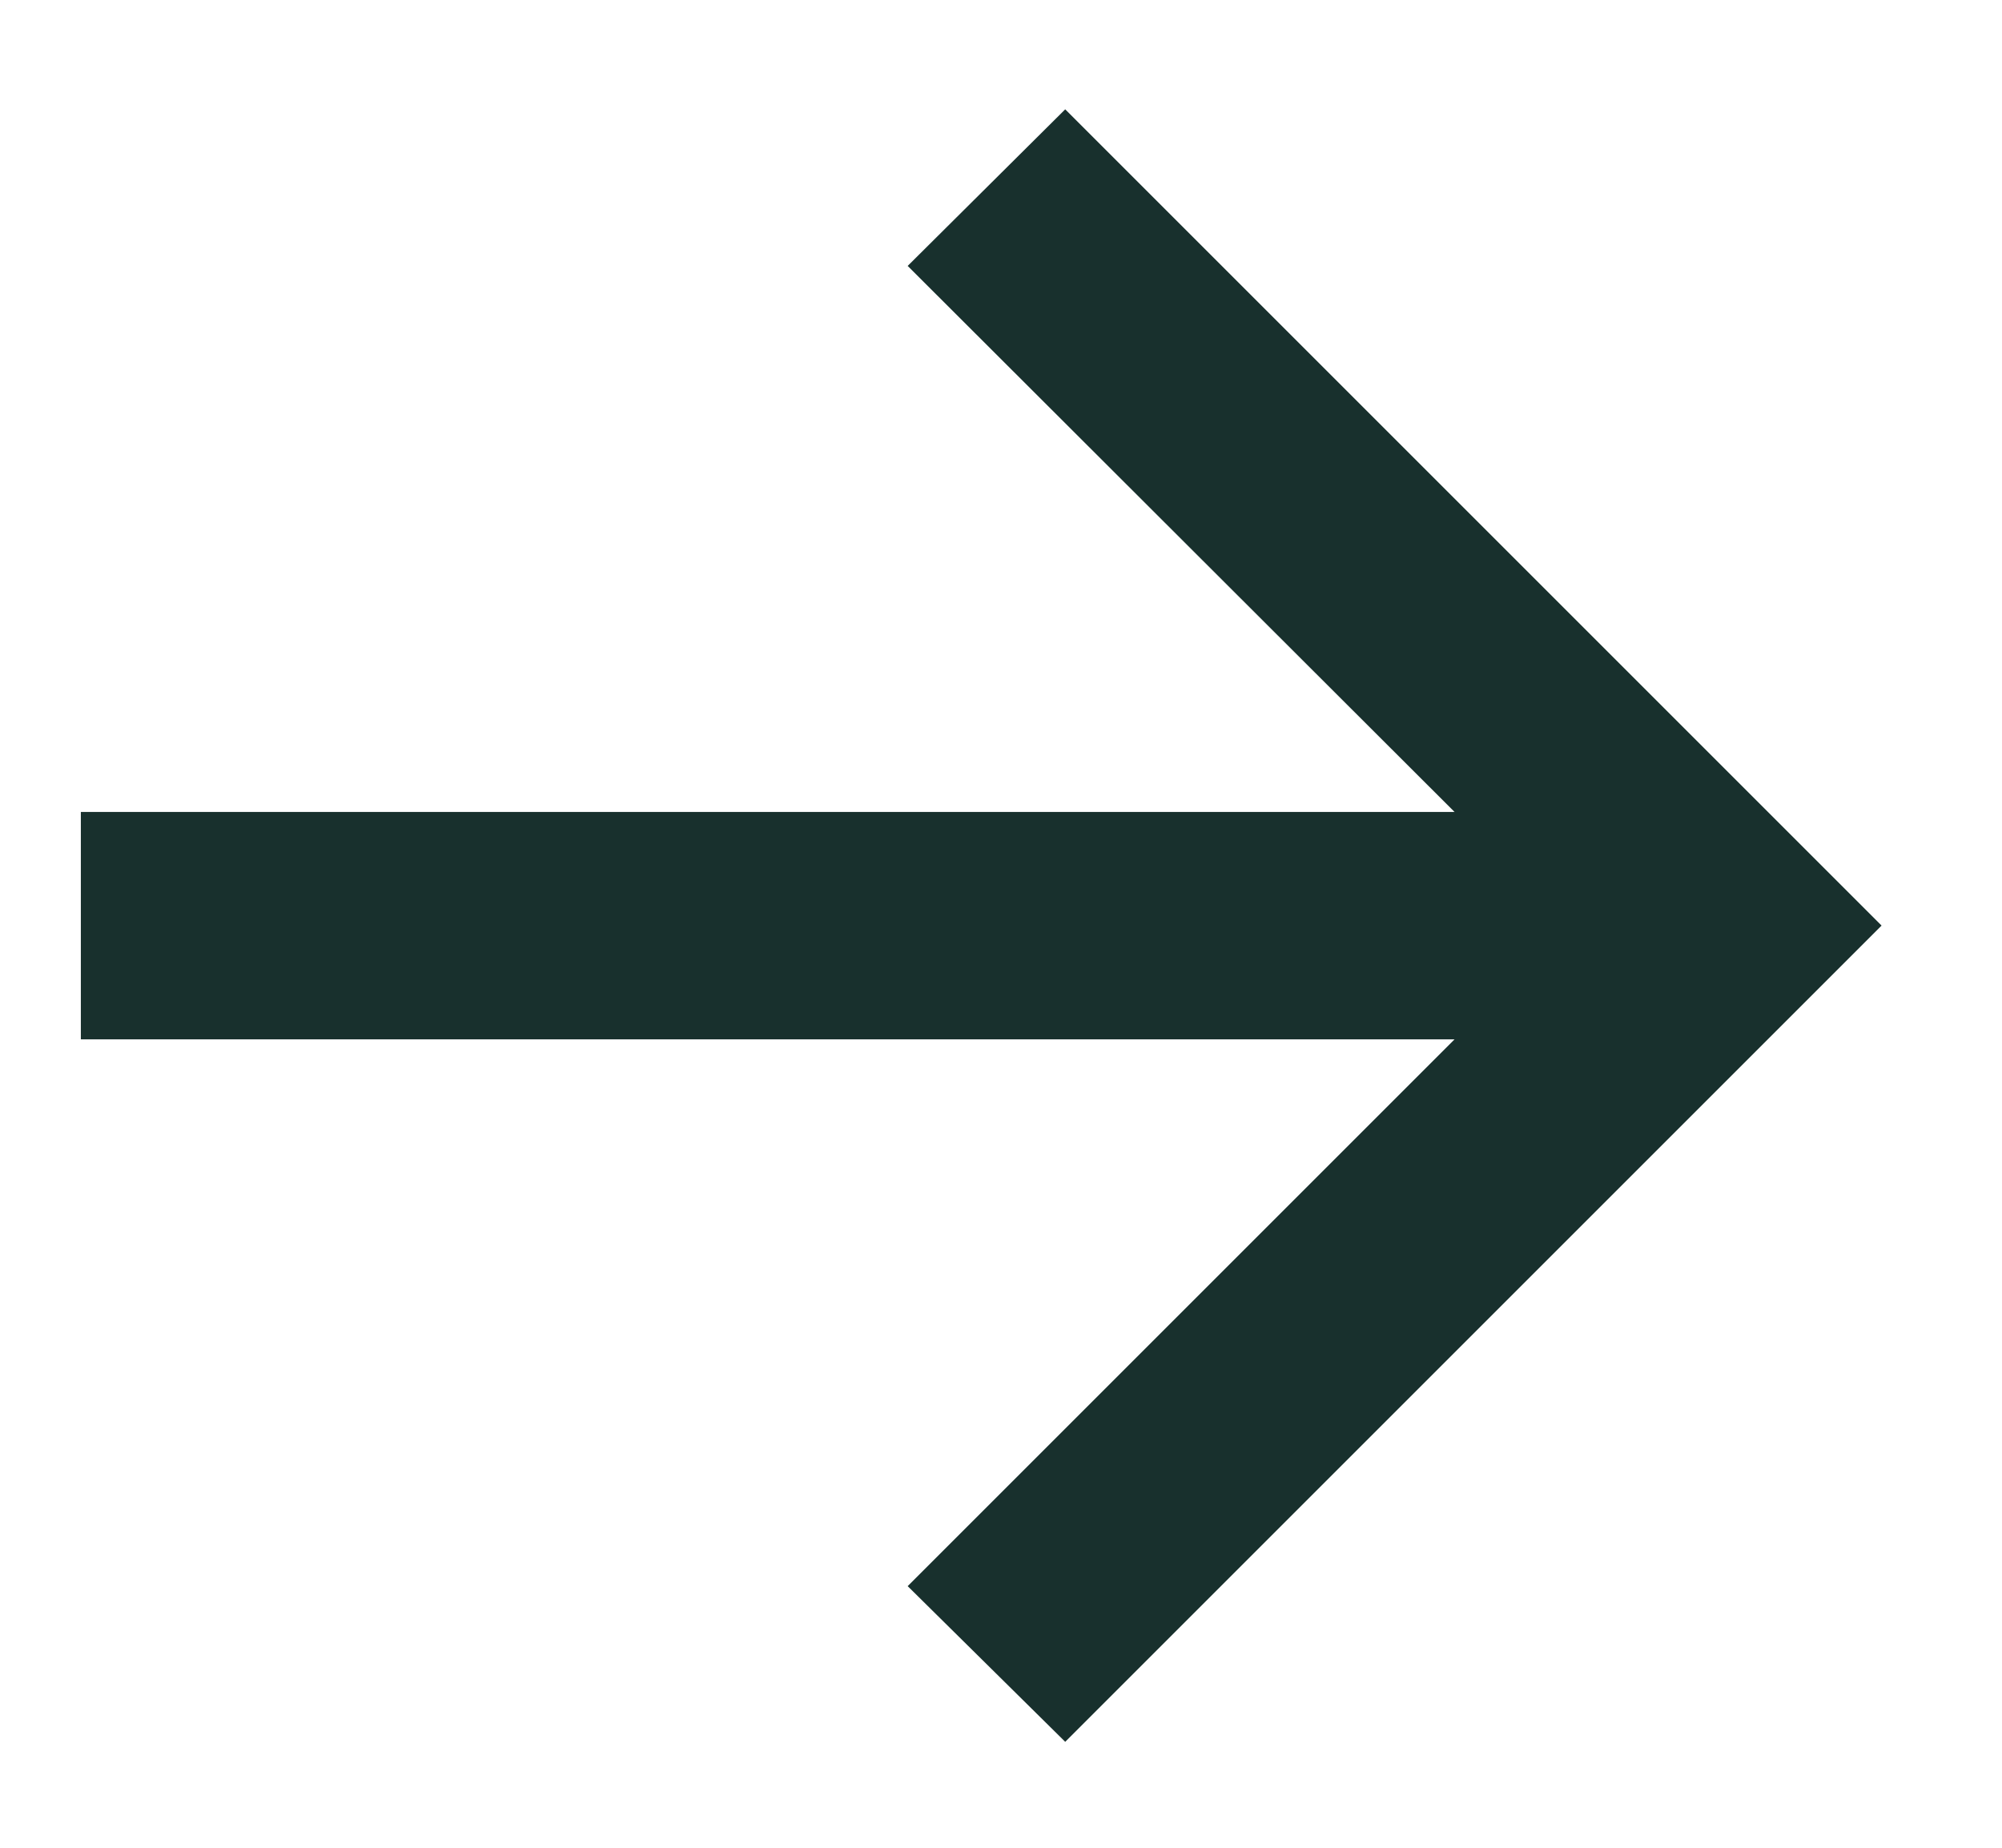 <?xml version="1.0" encoding="UTF-8"?> <svg xmlns="http://www.w3.org/2000/svg" width="13" height="12" viewBox="0 0 13 12" fill="none"><path d="M6.917 11.312L5.894 10.301L9.445 6.75H0.525V5.273H9.445L5.894 1.727L6.917 0.71L12.218 6.011L6.917 11.312Z" fill="#18302D"></path></svg> 